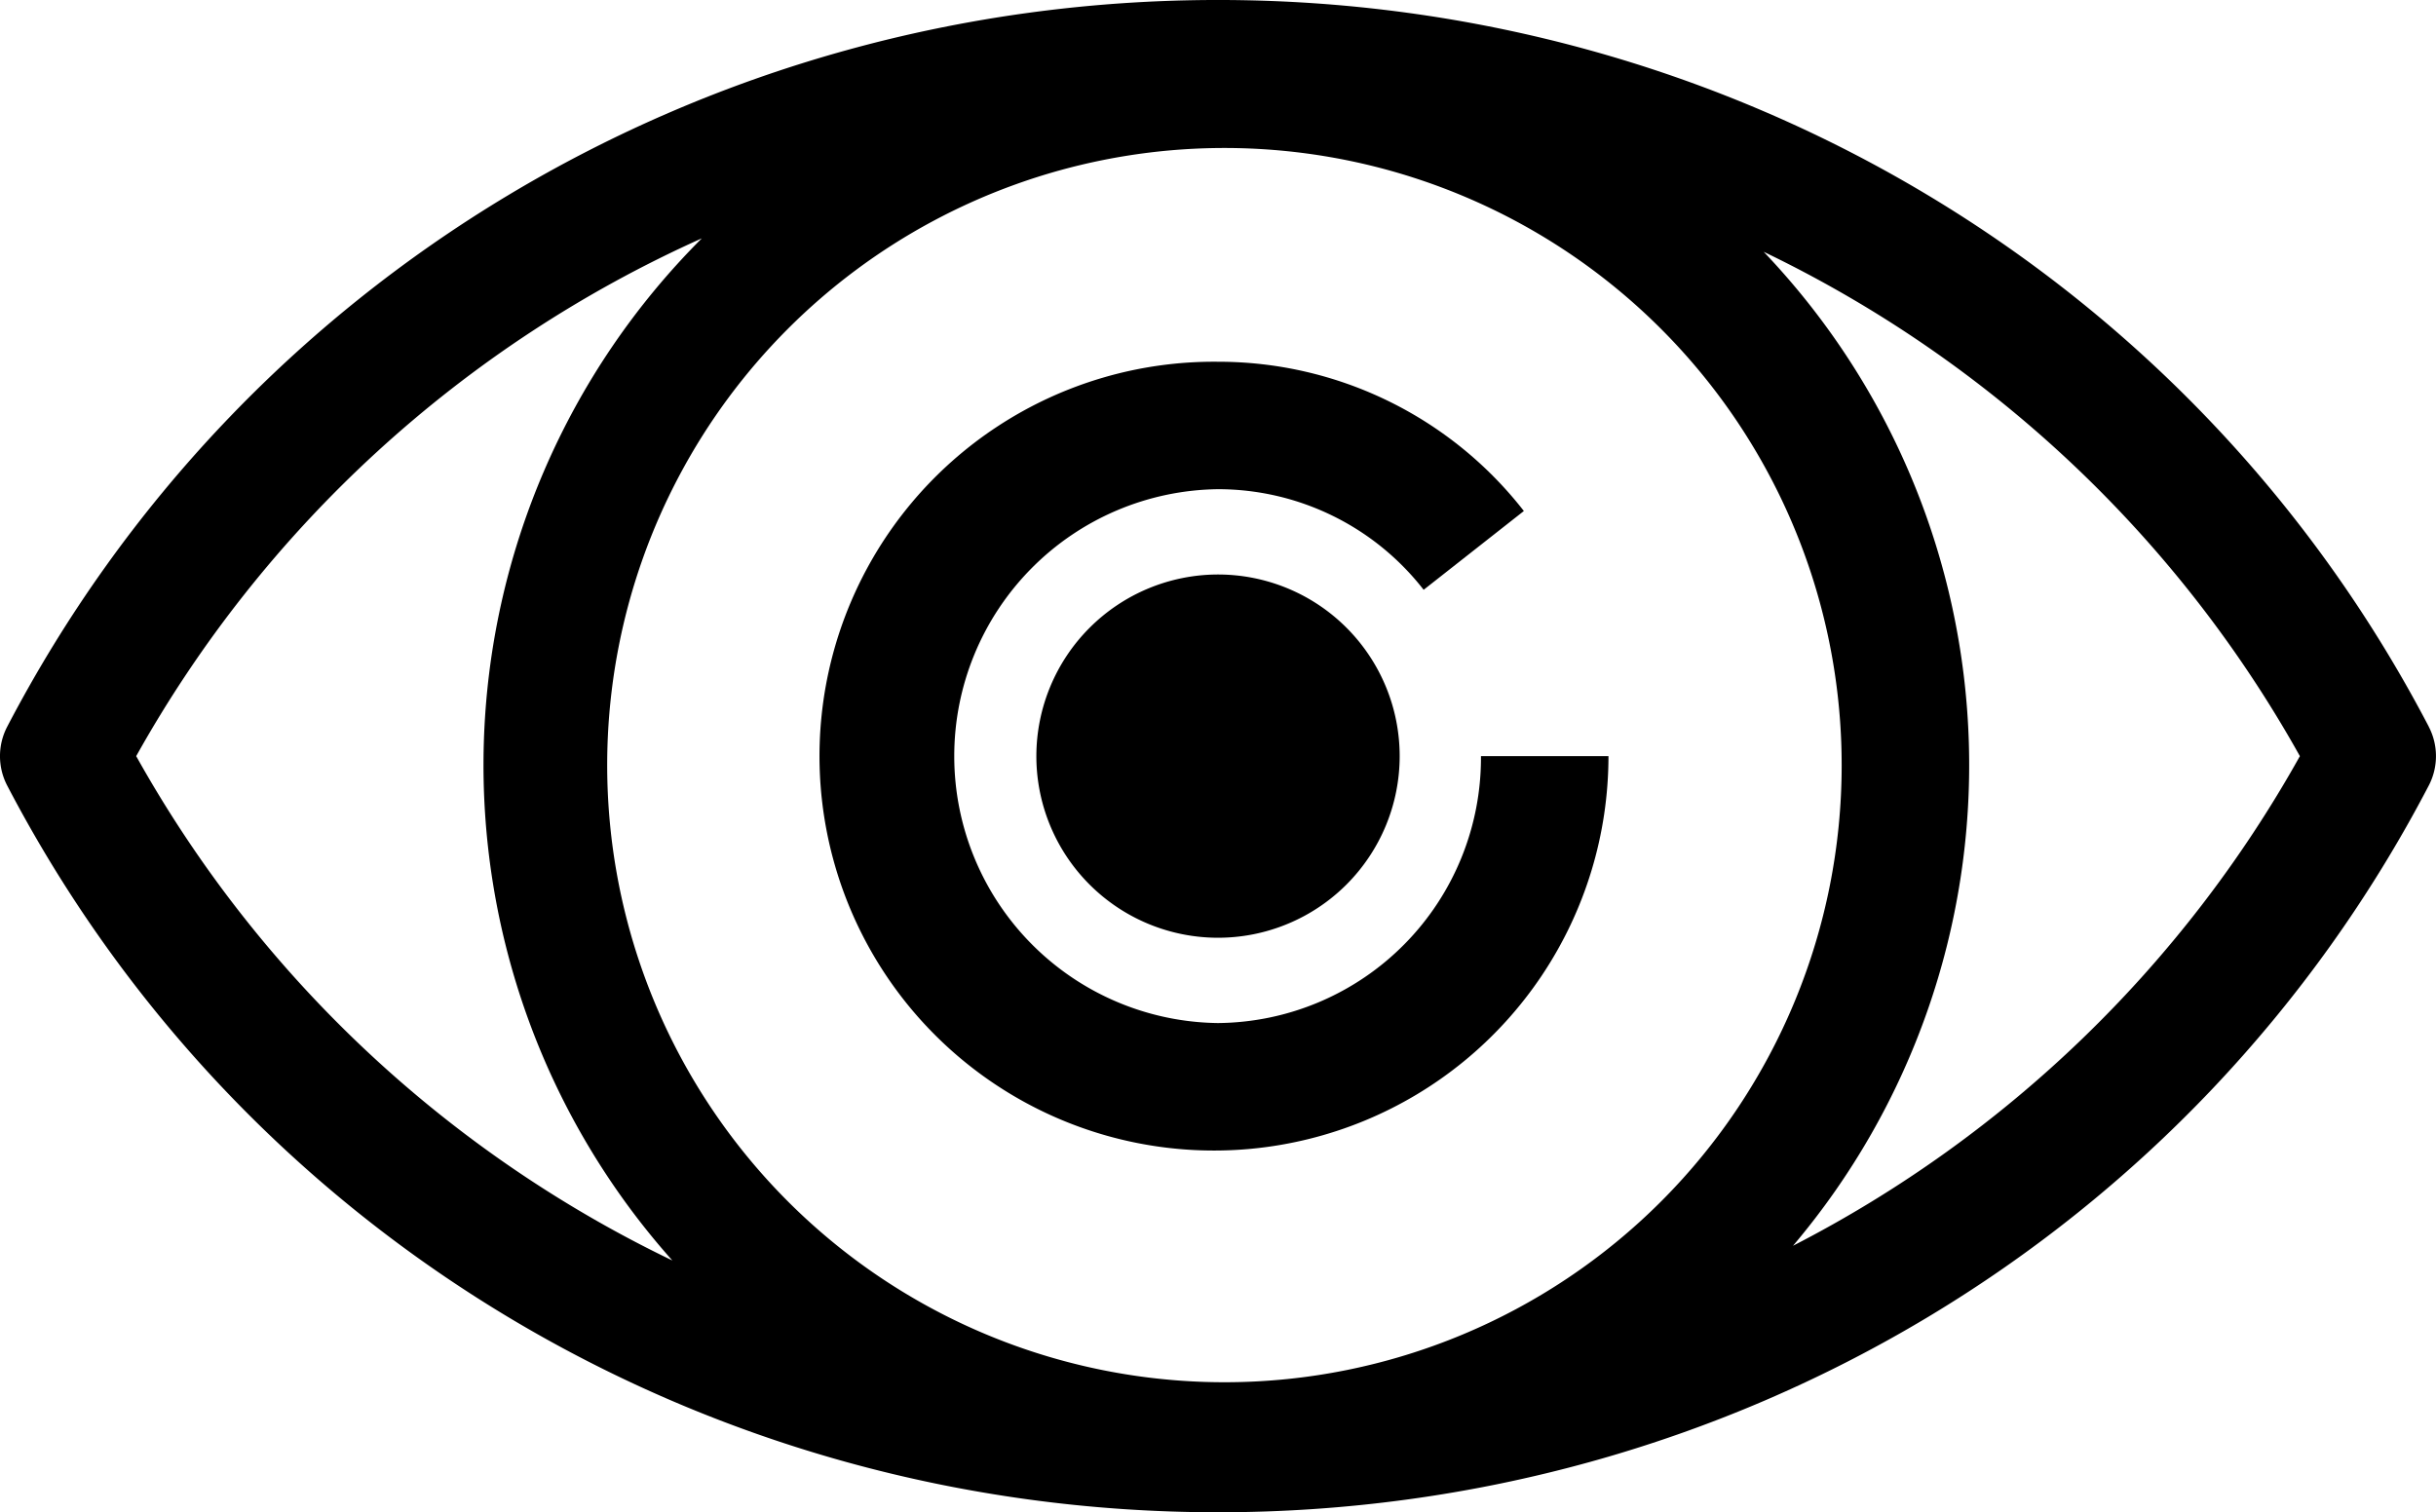 <svg xmlns="http://www.w3.org/2000/svg" xmlns:xlink="http://www.w3.org/1999/xlink" width="240.425" height="149.282" viewBox="0 0 240.425 149.282"><defs><clipPath id="clip-path"><rect id="Rettangolo_24" data-name="Rettangolo 24" width="240.425" height="149.282"></rect></clipPath></defs><g id="Raggruppa_2257" data-name="Raggruppa 2257" transform="translate(-13936.758 -1435)"><g id="Raggruppa_2251" data-name="Raggruppa 2251" transform="translate(13936.758 1435)"><g id="Raggruppa_39" data-name="Raggruppa 39" transform="translate(0 0)" clip-path="url(#clip-path)"><path id="Tracciato_101" data-name="Tracciato 101" d="M239.711,71.729C216.615,27.485,170.825,0,120.219,0S23.814,27.485.715,71.729a6.289,6.289,0,0,0,0,5.826c23.1,44.244,68.89,71.729,119.5,71.729s96.4-27.485,119.491-71.729a6.289,6.289,0,0,0,0-5.826M121.035,136.447a60.919,60.919,0,1,1,60.731-60.92,60.893,60.893,0,0,1-60.731,60.92M13.442,74.641A120.31,120.31,0,0,1,69.268,23.529a73.49,73.49,0,0,0-2.909,100.9A120.265,120.265,0,0,1,13.442,74.641M176.969,122.97a73.436,73.436,0,0,0-2.9-98.114,120.277,120.277,0,0,1,52.922,49.786,120.234,120.234,0,0,1-50.017,48.329" transform="translate(0 -0.001)"></path><path id="Tracciato_102" data-name="Tracciato 102" d="M70.985,79.47a26.352,26.352,0,0,1,0-52.7,25.712,25.712,0,0,1,20.3,9.931l9.891-7.777A38.216,38.216,0,0,0,70.985,14.189,38.934,38.934,0,1,0,109.526,53.12H96.942A26.185,26.185,0,0,1,70.985,79.47" transform="translate(49.224 21.52)"></path><path id="Tracciato_103" data-name="Tracciato 103" d="M40.642,40.463A17.929,17.929,0,1,0,58.571,22.534,17.95,17.95,0,0,0,40.642,40.463" transform="translate(61.643 34.177)"></path></g></g></g></svg>